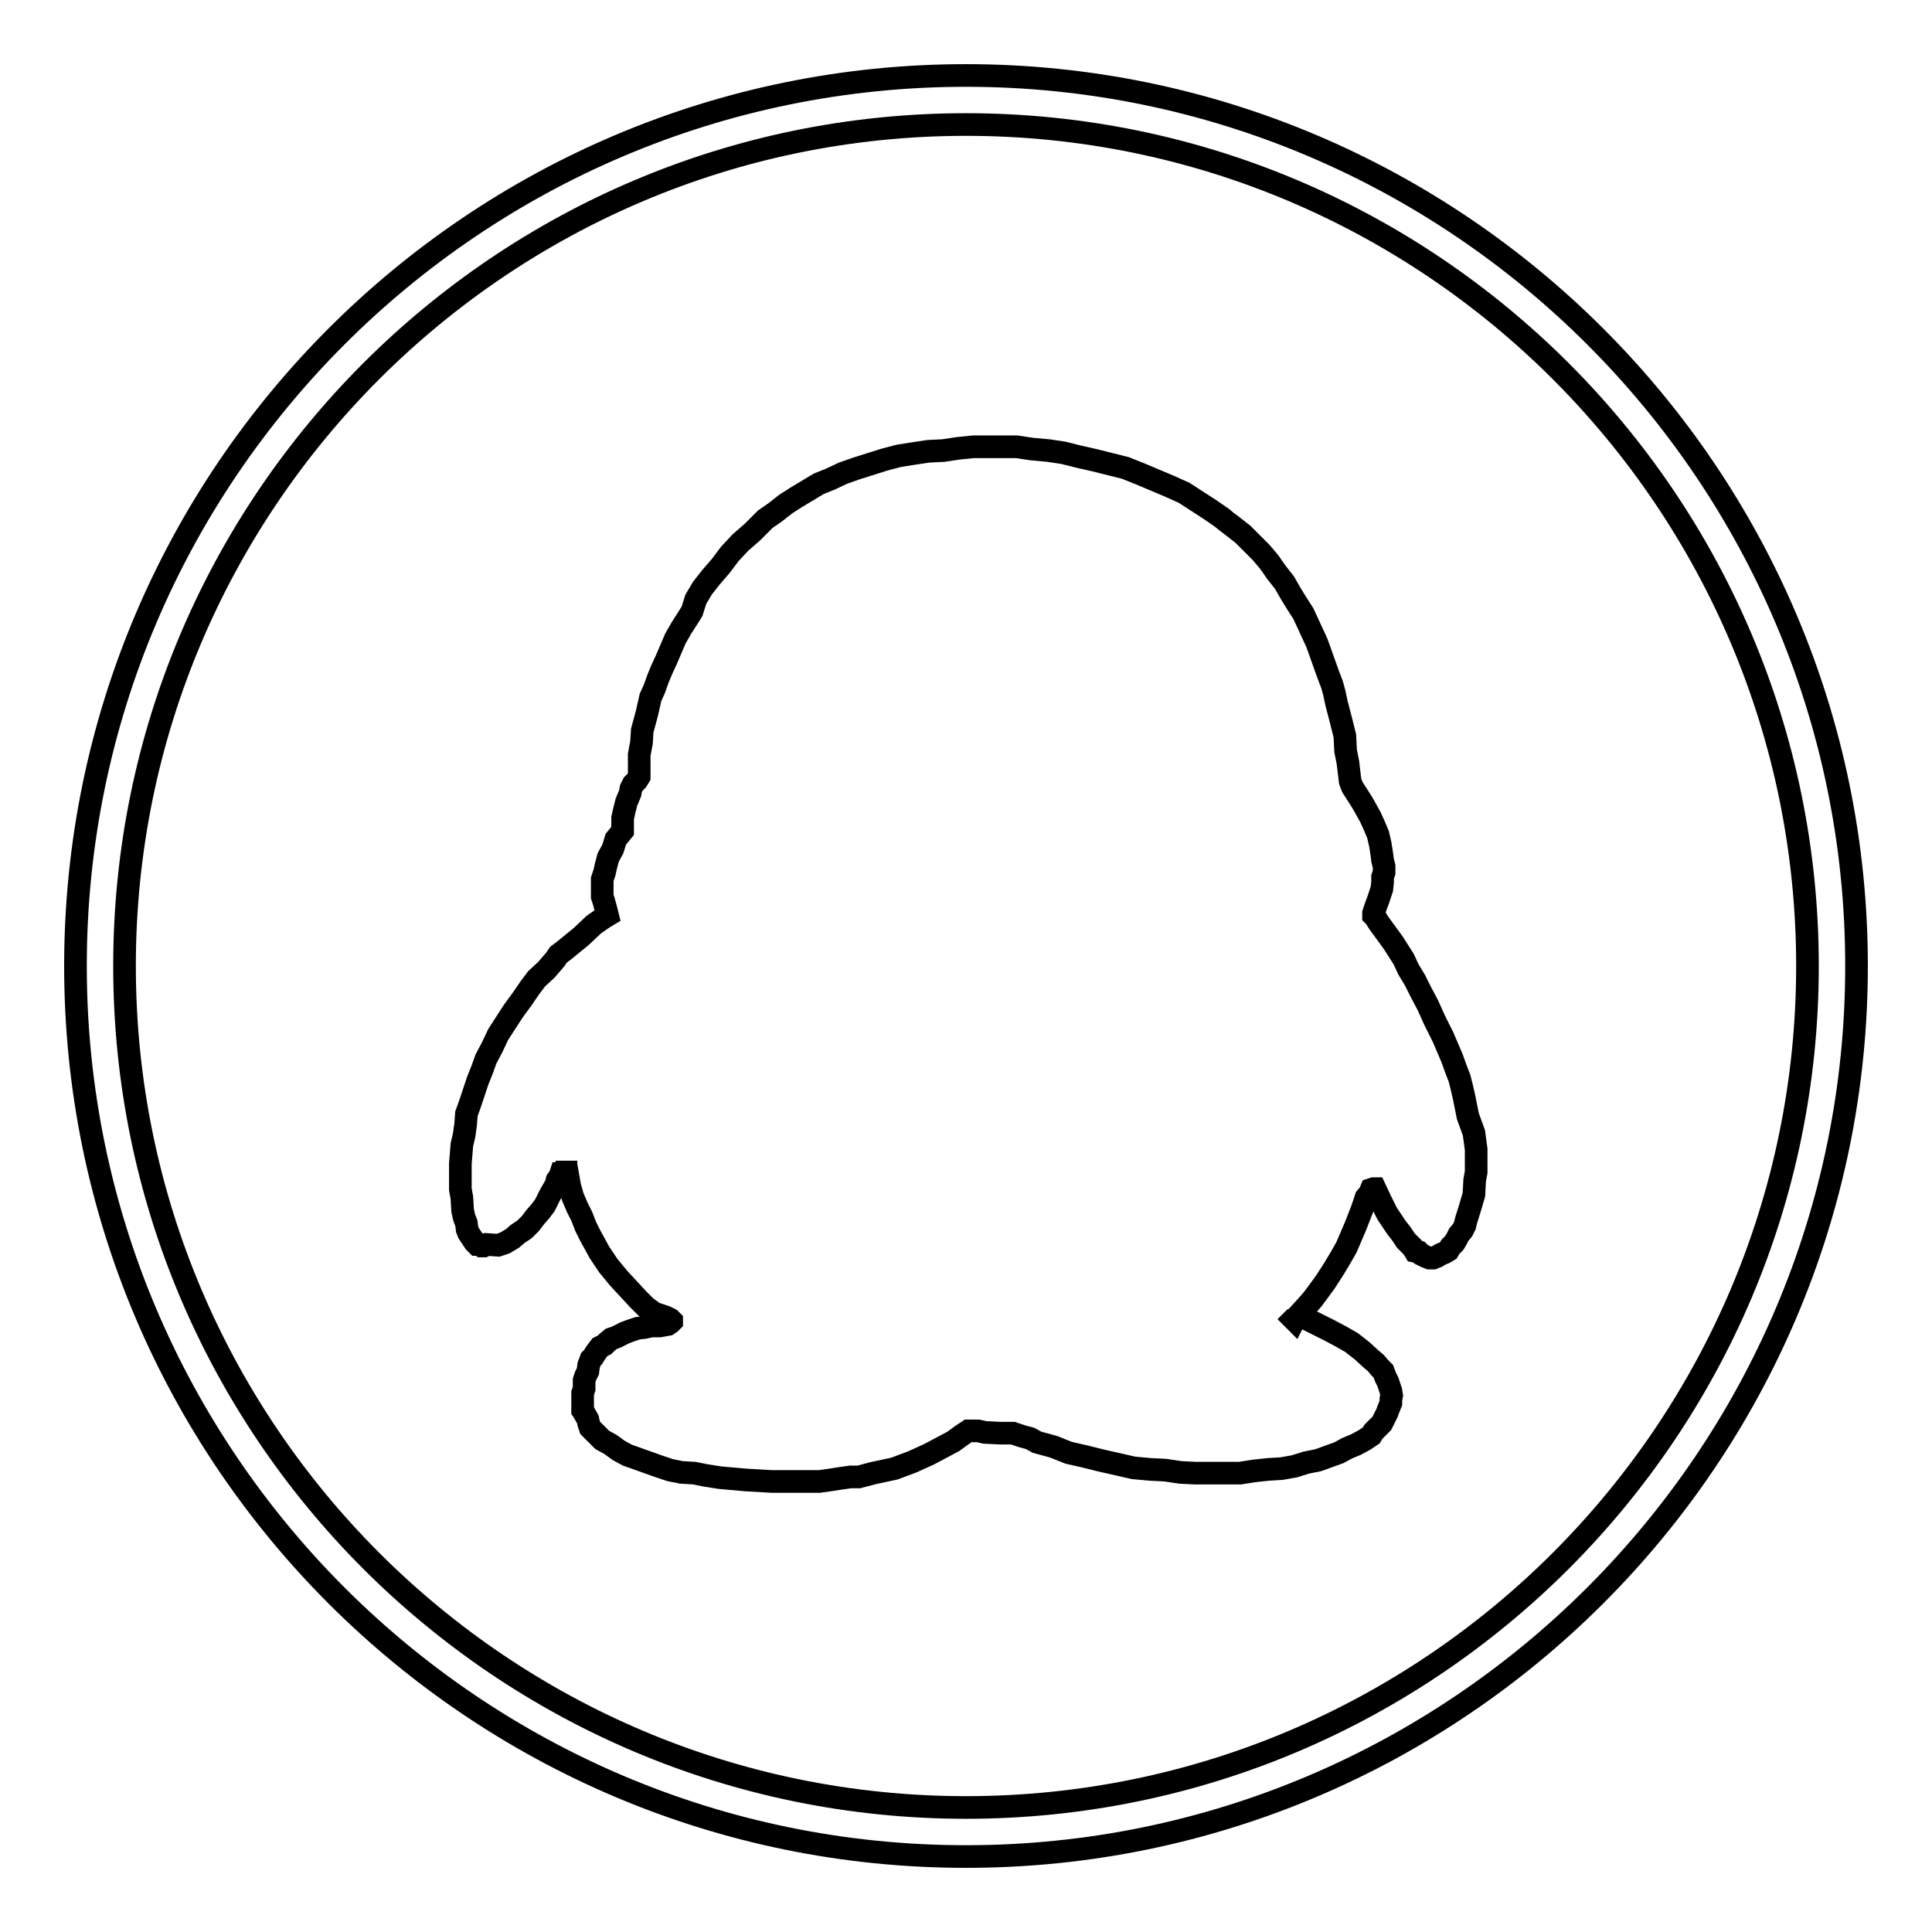 <?xml version="1.0" encoding="utf-8"?>
<!-- Svg Vector Icons : http://www.onlinewebfonts.com/icon -->
<!DOCTYPE svg PUBLIC "-//W3C//DTD SVG 1.1//EN" "http://www.w3.org/Graphics/SVG/1.1/DTD/svg11.dtd">
<svg version="1.1" xmlns="http://www.w3.org/2000/svg" xmlns:xlink="http://www.w3.org/1999/xlink" x="0px" y="0px" viewBox="0 0 256 256" enable-background="new 0 0 256 256" xml:space="preserve">
<g><g><path stroke-width="3" fill-opacity="0" stroke="#000000"  d="M128,246c-65.1,0-118-52.9-118-118C10,62.9,62.9,10,128,10c65,0,118,52.9,118,118C246,193.1,193,246,128,246L128,246z M128,16.5c-61.5,0-111.5,50-111.5,111.5s50,111.5,111.5,111.5c61.5,0,111.5-50,111.5-111.5S189.5,16.5,128,16.5L128,16.5z"/><path stroke-width="3" fill-opacity="0" stroke="#000000"  d="M194.5,147.9l-0.5-2.5l-0.3-1.3l-0.3-1.2l-0.5-1.3l-0.5-1.4l-0.6-1.4l-0.6-1.4l-1.1-2.2l-0.9-2l-0.9-1.7l-0.8-1.6l-0.9-1.5l-0.6-1.3l-1.4-2.2l-1.9-2.6l-0.5-0.8l-0.2-0.2v-0.3l0.3-0.9l0.3-0.8l0.5-1.5l0.1-0.9v-0.7l0.2-0.6v-0.8l-0.2-0.8l-0.1-0.8l-0.2-1.3l-0.3-1.3l-0.5-1.2l-0.5-1.1l-0.5-0.9l-0.5-0.9l-0.5-0.8l-0.9-1.4l-0.2-0.5l-0.1-0.3l-0.3-2.5l-0.3-1.5l-0.1-2l-0.5-2l-0.6-2.3l-0.3-1.4l-0.3-1.1l-0.5-1.3l-0.5-1.4l-0.5-1.4l-0.5-1.4l-1.2-2.6l-0.6-1.3l-0.9-1.4l-0.8-1.3l-0.8-1.4l-1.1-1.4l-0.9-1.3l-1.1-1.3l-1.3-1.3l-1.1-1.1l-1.4-1.1l-0.8-0.6l-0.6-0.5l-1.6-1.1l-1.7-1.1l-1.7-1.1l-2-0.9l-1.9-0.8l-1.9-0.8l-2-0.8l-2-0.5l-2-0.5l-2.2-0.5l-2-0.5l-2-0.3l-2.2-0.2l-2-0.3H133h-2h-2l-2,0.2l-2,0.3l-2,0.1l-2,0.3l-1.9,0.3l-1.9,0.5l-1.9,0.6l-1.9,0.6l-1.7,0.6l-1.7,0.8l-1.5,0.6l-1.5,0.9l-1.5,0.9l-1.4,0.9l-1.4,1.1l-1.3,0.9l-1.7,1.7l-1.6,1.4l-1.4,1.5l-1.2,1.6l-1.3,1.5l-1.1,1.4l-0.9,1.5L91.7,81l-0.5,0.8l-0.9,1.4l-0.8,1.4L88.9,86l-0.6,1.4l-0.6,1.3l-0.5,1.2l-0.5,1.4l-0.5,1.1l-0.5,2.2l-0.6,2.2L85,98.4l-0.3,1.6v1.1v0.9v0.9l-0.3,0.5l-0.5,0.5l-0.3,0.6l-0.1,0.6l-0.5,1.2l-0.3,1.2l-0.2,0.9v0.9v0.8l-0.9,1.1l-0.4,1.3l-0.6,1.1l-0.3,1.1l-0.2,0.9l-0.3,0.9v0.8v0.9v0.6l0.2,0.6l0.3,1.1l0.2,0.8l-0.5,0.3l-1.3,0.9l-1.7,1.6l-1.1,0.9l-1.1,0.9l-0.8,0.6l-0.4,0.6l-1.2,1.4l-1.3,1.2l-0.9,1.2l-1.1,1.6l-1.1,1.5l-1.1,1.7l-0.9,1.4l-0.8,1.7l-0.8,1.5l-0.5,1.4l-0.6,1.5l-0.5,1.5l-0.5,1.5l-0.5,1.4l-0.1,1.4l-0.2,1.4l-0.3,1.3l-0.2,2.5v2.3v1.1l0.2,1.1l0.1,1.7l0.2,0.9l0.3,0.8l0.1,0.8l0.2,0.5l0.6,0.9l0.2,0.3l0.3,0.3h0.3l0.3,0.2h0.3l0.4-0.2L66,165l0.9-0.3l1-0.6l0.7-0.6l0.9-0.6l0.8-0.8l0.6-0.8l0.7-0.8l0.6-0.8l0.4-0.8l0.3-0.6l0.8-1.4l0.1-0.5l0.2-0.3l0.2-0.3l0.1-0.3h0.2l0.1-0.2H75v0.2h0.1h0.1l0.3,1.7l0.4,1.4l0.6,1.4l0.6,1.2l0.5,1.3l0.6,1.2l0.6,1.1l0.6,1.1l0.6,0.9l0.6,0.9l1.4,1.7l1.3,1.4l1.2,1.3l1.1,1.1l1.1,0.8l1.5,0.5l0.6,0.3l0.2,0.2v0.1l-0.2,0.2l-0.3,0.2l-1.1,0.2h-1.1l-0.9,0.2l-0.9,0.1l-0.9,0.3l-0.8,0.3l-0.6,0.3l-0.6,0.3l-0.6,0.2l-0.6,0.5l-0.3,0.3l-0.6,0.3l-0.6,0.8l-0.3,0.5l-0.3,0.3l-0.3,0.8l-0.1,0.8l-0.3,0.6l-0.2,0.6v0.8v0.3l-0.2,0.6v0.6v0.6v0.5v0.6l0.2,0.3l0.5,0.9l0.1,0.5l0.2,0.6l0.5,0.5L79,190l0.5,0.5l0.3,0.3l1.1,0.6l1.1,0.8l1.1,0.6l1.4,0.5l1.4,0.5l1.4,0.5l1.5,0.5l1.5,0.3l1.7,0.1l1.5,0.3l1.9,0.3l3.4,0.3l3.4,0.2h3.3h1.5h1.6l1.4-0.2l1.3-0.2l1.4-0.2h1.1l1.9-0.5l1.4-0.3l1.4-0.3l2.4-0.9l1.1-0.5l1.1-0.5l1.7-0.9l1.5-0.8l1.1-0.8l0.9-0.6h1.3l0.9,0.2l2,0.1h0.9h0.8l0.6,0.2l0.6,0.2l1.1,0.3l0.9,0.5l2.2,0.6l2,0.8l2.2,0.5l2,0.5l2.2,0.5l2.2,0.5l2.2,0.2l2,0.1l2,0.3l2,0.1h2h2h1.9l1.9-0.3l1.9-0.2l1.7-0.1l1.7-0.3l1.6-0.5l1.5-0.3l0.6-0.2l0.8-0.3l1.4-0.5l1.1-0.6l1.2-0.5l1.1-0.6l0.9-0.6l0.3-0.5l0.5-0.5l0.6-0.6l0.4-0.8l0.3-0.6l0.1-0.3l0.2-0.5l0.2-0.5v-0.5l0.1-0.5l-0.1-0.6l-0.2-0.6l-0.2-0.6l-0.3-0.6l-0.3-0.8l-0.5-0.5l-0.5-0.6l-0.6-0.5l-1.2-1.1l-1.4-1.1l-1.4-0.8l-1.5-0.8l-3.4-1.7l-0.7-0.4l1.1-1.2l0.7-0.8l0.6-0.8l1.1-1.5l1.1-1.7l0.9-1.5l0.8-1.4l1.2-2.8l0.9-2.3l0.5-1.5l0.5-0.6l0.2-0.5l0.3-0.1h0.1h0.1l0.8,1.7l0.8,1.6l0.6,0.9l0.6,0.9l0.7,0.9l0.6,0.9l0.6,0.6l0.3,0.3l0.3,0.5l0.5,0.1l0.3,0.3l0.6,0.3l0.5,0.2h0.2h0.3l0.5-0.2l0.5-0.3l0.5-0.2l0.5-0.3l0.3-0.5l0.5-0.5l0.3-0.5l0.3-0.6l0.5-0.6l0.3-0.6l0.2-0.8l0.5-1.6l0.5-1.7l0.1-1.9l0.2-1.1v-0.9v-0.9v-1.2l-0.3-2.2L194.5,147.9L194.5,147.9z M171.5,174.9l-0.1-0.1l0.3-0.3L171.5,174.9L171.5,174.9z"/></g></g>
</svg>